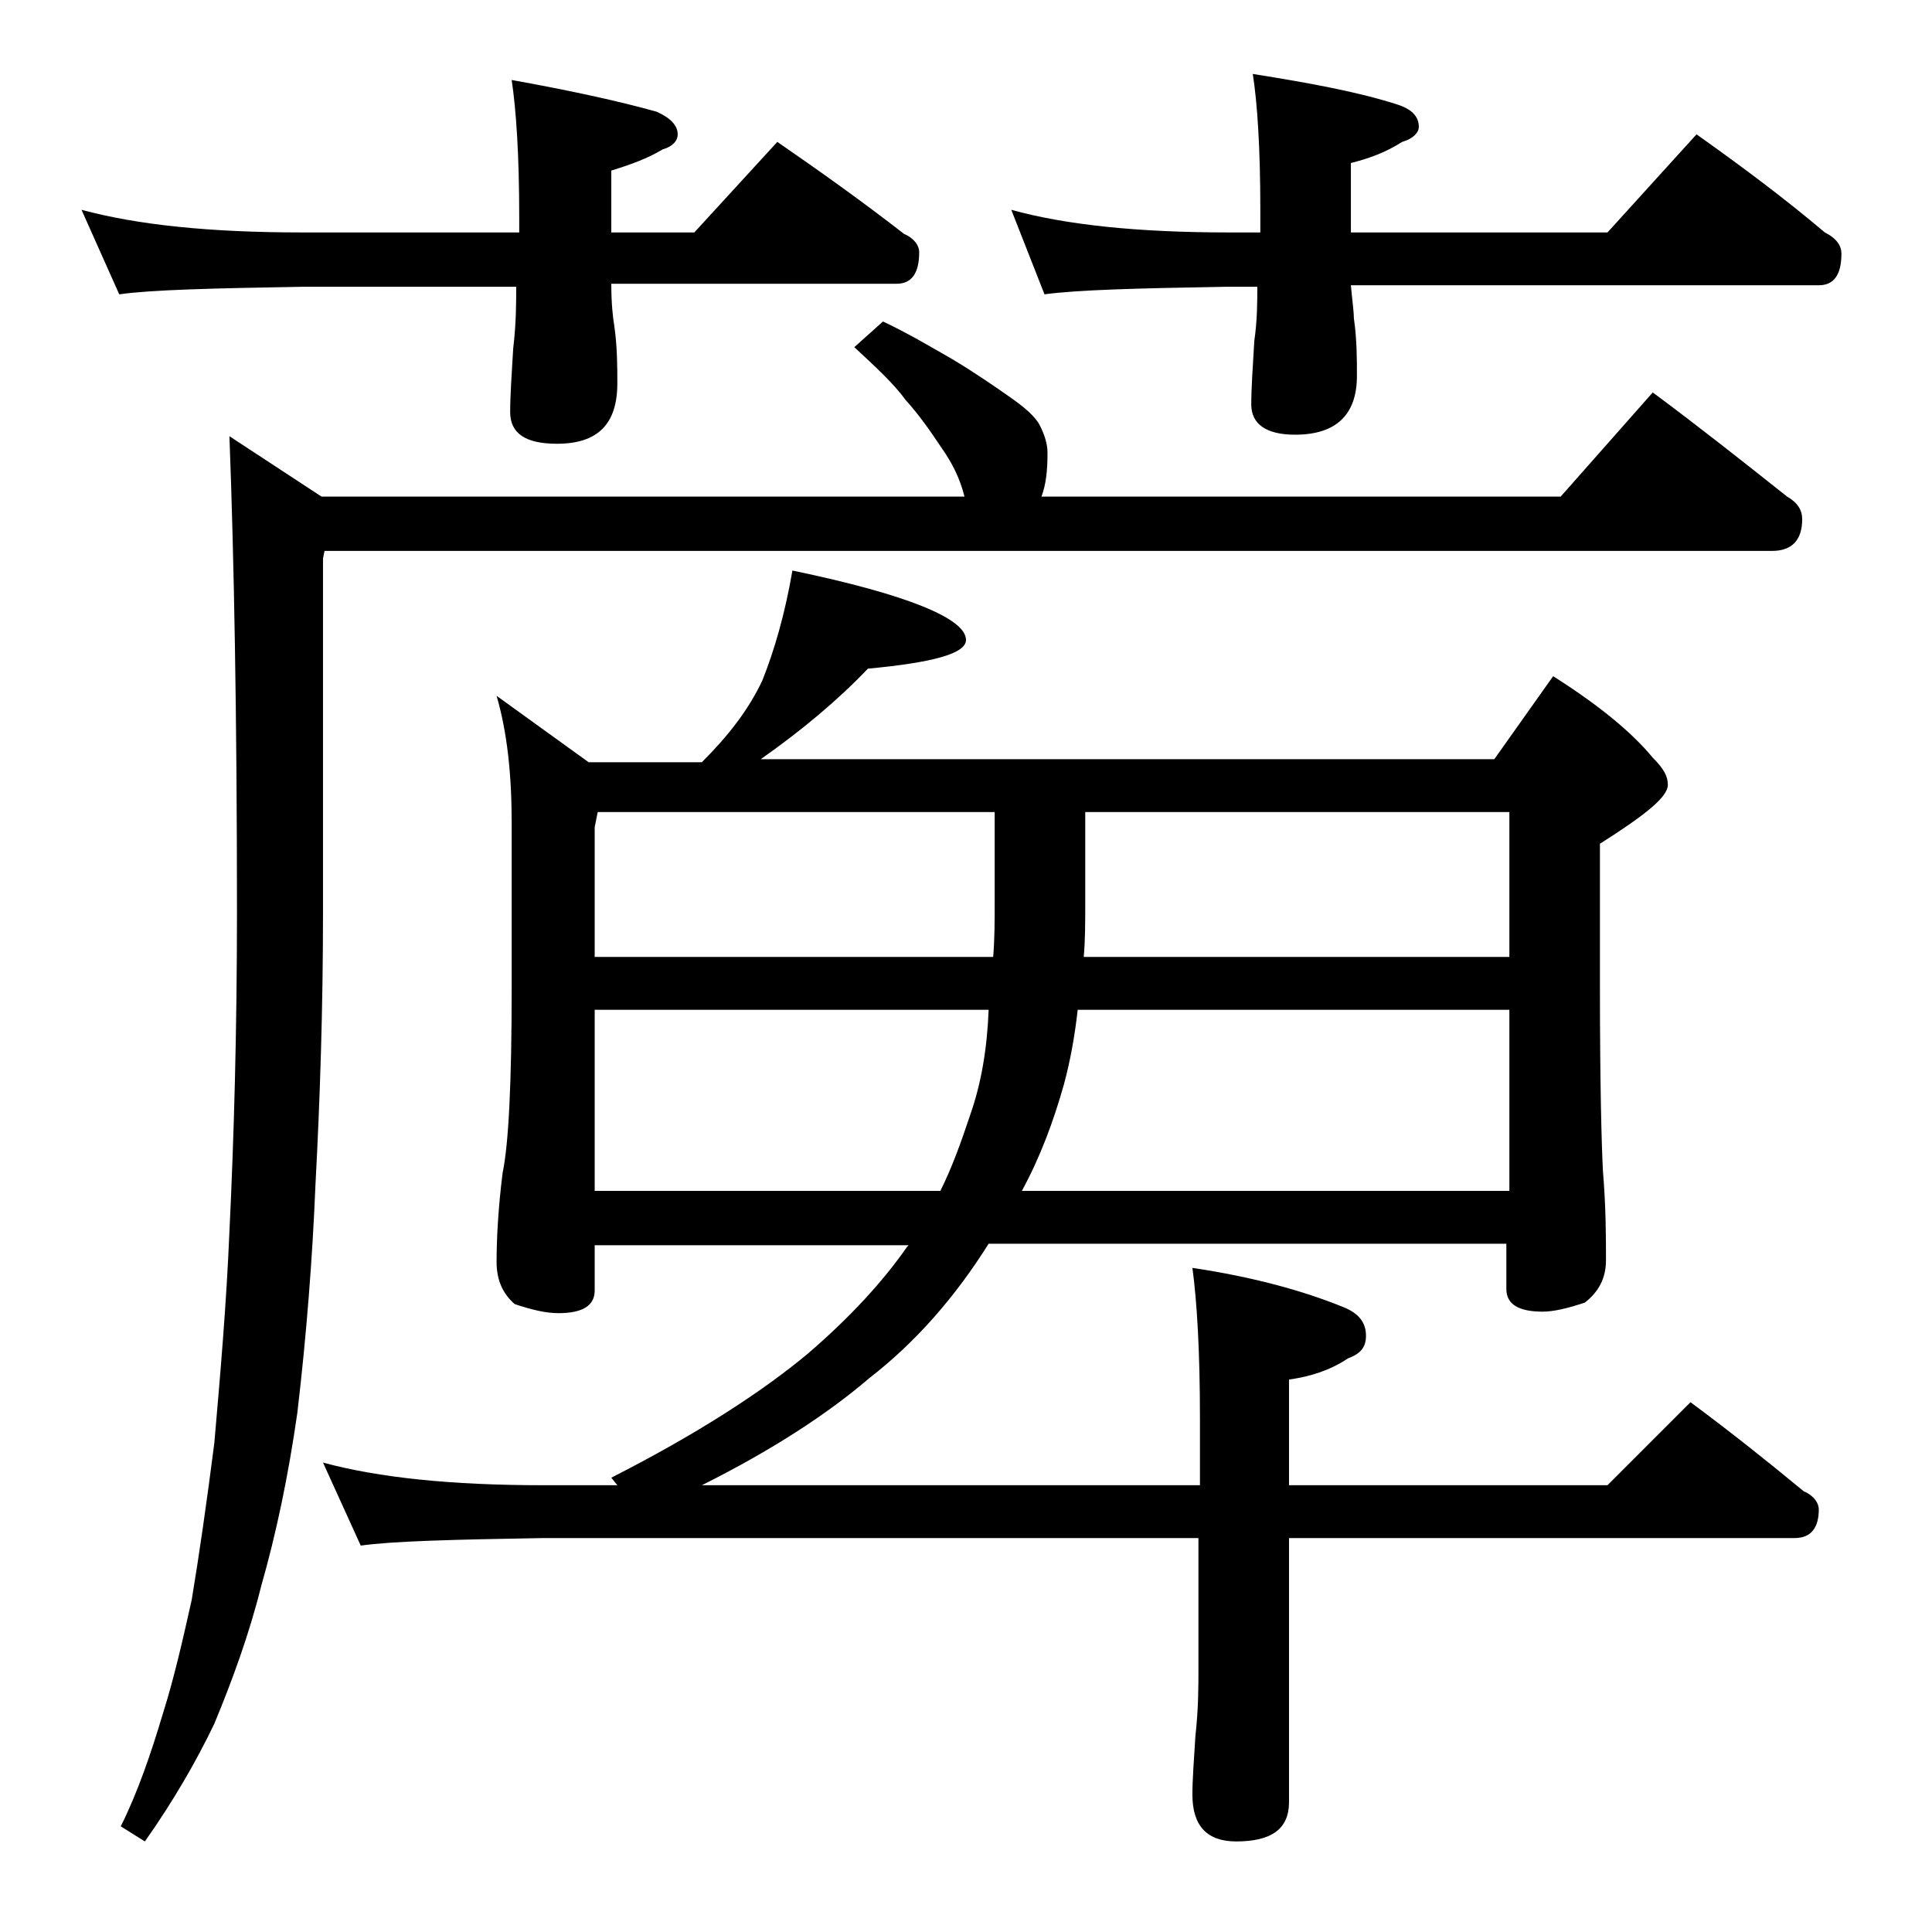 <?xml version="1.0" encoding="utf-8"?>
<!-- Generator: Adobe Illustrator 18.0.0, SVG Export Plug-In . SVG Version: 6.00 Build 0)  -->
<!DOCTYPE svg PUBLIC "-//W3C//DTD SVG 1.1//EN" "http://www.w3.org/Graphics/SVG/1.1/DTD/svg11.dtd">
<svg version="1.1" id="Layer_1" xmlns="http://www.w3.org/2000/svg" xmlns:xlink="http://www.w3.org/1999/xlink" x="0px" y="0px"
	 viewBox="0 0 128 128" enable-background="new 0 0 128 128" xml:space="preserve">
<path d="M5.4,13.9c3.7,1,8.5,1.5,14.6,1.5h14.4v-1c0-4.1-0.2-7.1-0.5-9.1c3.9,0.7,7.1,1.4,9.6,2.1c0.9,0.4,1.4,0.9,1.4,1.5
	c0,0.4-0.3,0.8-1,1c-1,0.6-2.1,1-3.4,1.4v4.1H46l5.5-6c2.9,2,5.7,4,8.4,6.1c0.7,0.3,1,0.8,1,1.2c0,1.4-0.5,2.1-1.5,2.1H40.5
	c0,1.3,0.1,2.2,0.2,2.8c0.2,1.4,0.2,2.7,0.2,3.8c0,2.7-1.3,4-4,4c-2.1,0-3.1-0.7-3.1-2.1c0-1.1,0.1-2.5,0.2-4.2
	c0.2-1.7,0.2-3,0.2-4.1H20c-5.9,0.1-10,0.2-12.1,0.5L5.4,13.9z M58.5,21.3c1.7,0.8,3.2,1.7,4.6,2.5c1.5,0.9,2.8,1.8,3.8,2.5
	c1,0.7,1.7,1.3,2,1.9c0.3,0.6,0.5,1.2,0.5,1.8c0,1.2-0.1,2.1-0.4,2.9h34.4l6.1-6.9c3.1,2.3,6,4.6,8.9,6.9c0.7,0.4,1,0.9,1,1.5
	c0,1.4-0.7,2.1-2,2.1H21.5l-0.1,0.5v23.4c0,6.4-0.2,12.5-0.5,18.1c-0.2,4.9-0.6,10-1.2,15.1c-0.6,4.2-1.4,8-2.4,11.5
	c-0.8,3.2-1.9,6.2-3.1,9.1c-1.2,2.5-2.7,5.1-4.6,7.8l-1.6-1c1.1-2.2,2-4.8,2.8-7.5c0.7-2.2,1.3-4.8,1.9-7.5c0.5-3,1-6.5,1.5-10.4
	c0.4-4.6,0.8-9.2,1-14c0.3-6.2,0.5-13.3,0.5-21.2c0-13.1-0.2-23.6-0.5-31.5l6.1,4h42.6c-0.3-1.2-0.8-2.2-1.5-3.2
	c-0.8-1.2-1.5-2.2-2.4-3.2c-0.8-1.1-2-2.2-3.4-3.5L58.5,21.3z M52.5,37.8C60.2,39.4,64,41,64,42.4c0,0.9-2.2,1.5-6.5,1.9
	c-2,2.1-4.4,4.1-7.1,6H99l3.9-5.5c3,1.9,5.2,3.7,6.6,5.4c0.7,0.7,1,1.2,1,1.8c0,0.8-1.5,2-4.5,3.9v9.5c0,6.2,0.1,10.3,0.2,12.2
	c0.2,2.4,0.2,4.4,0.2,5.9c0,1.2-0.5,2.1-1.4,2.8c-1.2,0.4-2.1,0.6-2.8,0.6c-1.6,0-2.4-0.5-2.4-1.5v-3H65.5c-2.2,3.5-4.8,6.5-7.9,8.9
	c-2.8,2.4-6.5,4.8-11.1,7.1h33v-4.4c0-4.5-0.2-7.8-0.5-10c4,0.6,7.3,1.5,10,2.6c1,0.4,1.5,1,1.5,1.9c0,0.8-0.4,1.2-1.2,1.5
	c-1.2,0.8-2.5,1.2-3.9,1.4v7h21.1l5.5-5.5c2.7,2,5.2,4,7.5,5.9c0.7,0.3,1,0.8,1,1.2c0,1.2-0.5,1.9-1.6,1.9H85.4v17.5
	c0,1.8-1.2,2.6-3.5,2.6c-1.9,0-2.9-1-2.9-3.1c0-1,0.1-2.3,0.2-3.9c0.2-1.8,0.2-3.2,0.2-4.5v-8.6H36c-5.9,0.1-10,0.2-12.1,0.5
	l-2.5-5.5c3.7,1,8.5,1.5,14.6,1.5h4.9l-0.4-0.5c5.7-2.9,10-5.7,13-8.2c2.8-2.4,5-4.8,6.6-7.1l0.1-0.1H39.4v3c0,1-0.8,1.5-2.4,1.5
	c-0.8,0-1.7-0.2-2.9-0.6c-0.8-0.7-1.2-1.6-1.2-2.8c0-1.5,0.1-3.5,0.4-5.9c0.4-1.9,0.6-6,0.6-12.2v-11c0-3.2-0.3-6-1-8.4l6.1,4.4h7.5
	c1.8-1.8,3.1-3.5,4-5.4C51.3,43.1,52,40.7,52.5,37.8z M39.4,63.4h26.4c0.1-1.2,0.1-2.4,0.1-3.6v-6H39.6l-0.2,1V63.4z M39.4,78.9
	h22.9c0.8-1.6,1.4-3.3,2-5.1c0.7-2,1.1-4.3,1.2-6.9H39.4V78.9z M67,13.9c3.6,1,8.4,1.5,14.4,1.5h2.1v-1.5c0-4.1-0.2-7.1-0.5-9
	c3.8,0.6,7,1.2,9.5,2c1,0.3,1.5,0.8,1.5,1.5c0,0.4-0.4,0.8-1.1,1c-1.1,0.7-2.2,1.1-3.4,1.4v4.6h17l5.9-6.5c3.1,2.2,5.9,4.3,8.5,6.5
	c0.8,0.4,1.1,0.9,1.1,1.4c0,1.4-0.5,2.1-1.5,2.1h-31c0.1,1.1,0.2,1.8,0.2,2.2c0.2,1.4,0.2,2.7,0.2,3.8c0,2.6-1.4,3.9-4.1,3.9
	c-1.9,0-2.9-0.7-2.9-2c0-1.1,0.1-2.5,0.2-4.2c0.2-1.4,0.2-2.6,0.2-3.6h-2.1c-5.8,0.1-9.8,0.2-12,0.5L67,13.9z M71.4,66.9
	c-0.2,1.8-0.5,3.4-0.9,4.9c-0.7,2.5-1.6,4.9-2.8,7.1H100v-12H71.4z M71.9,53.8v6c0,1.3,0,2.5-0.1,3.6H100v-9.6H71.9z"/>
</svg>
